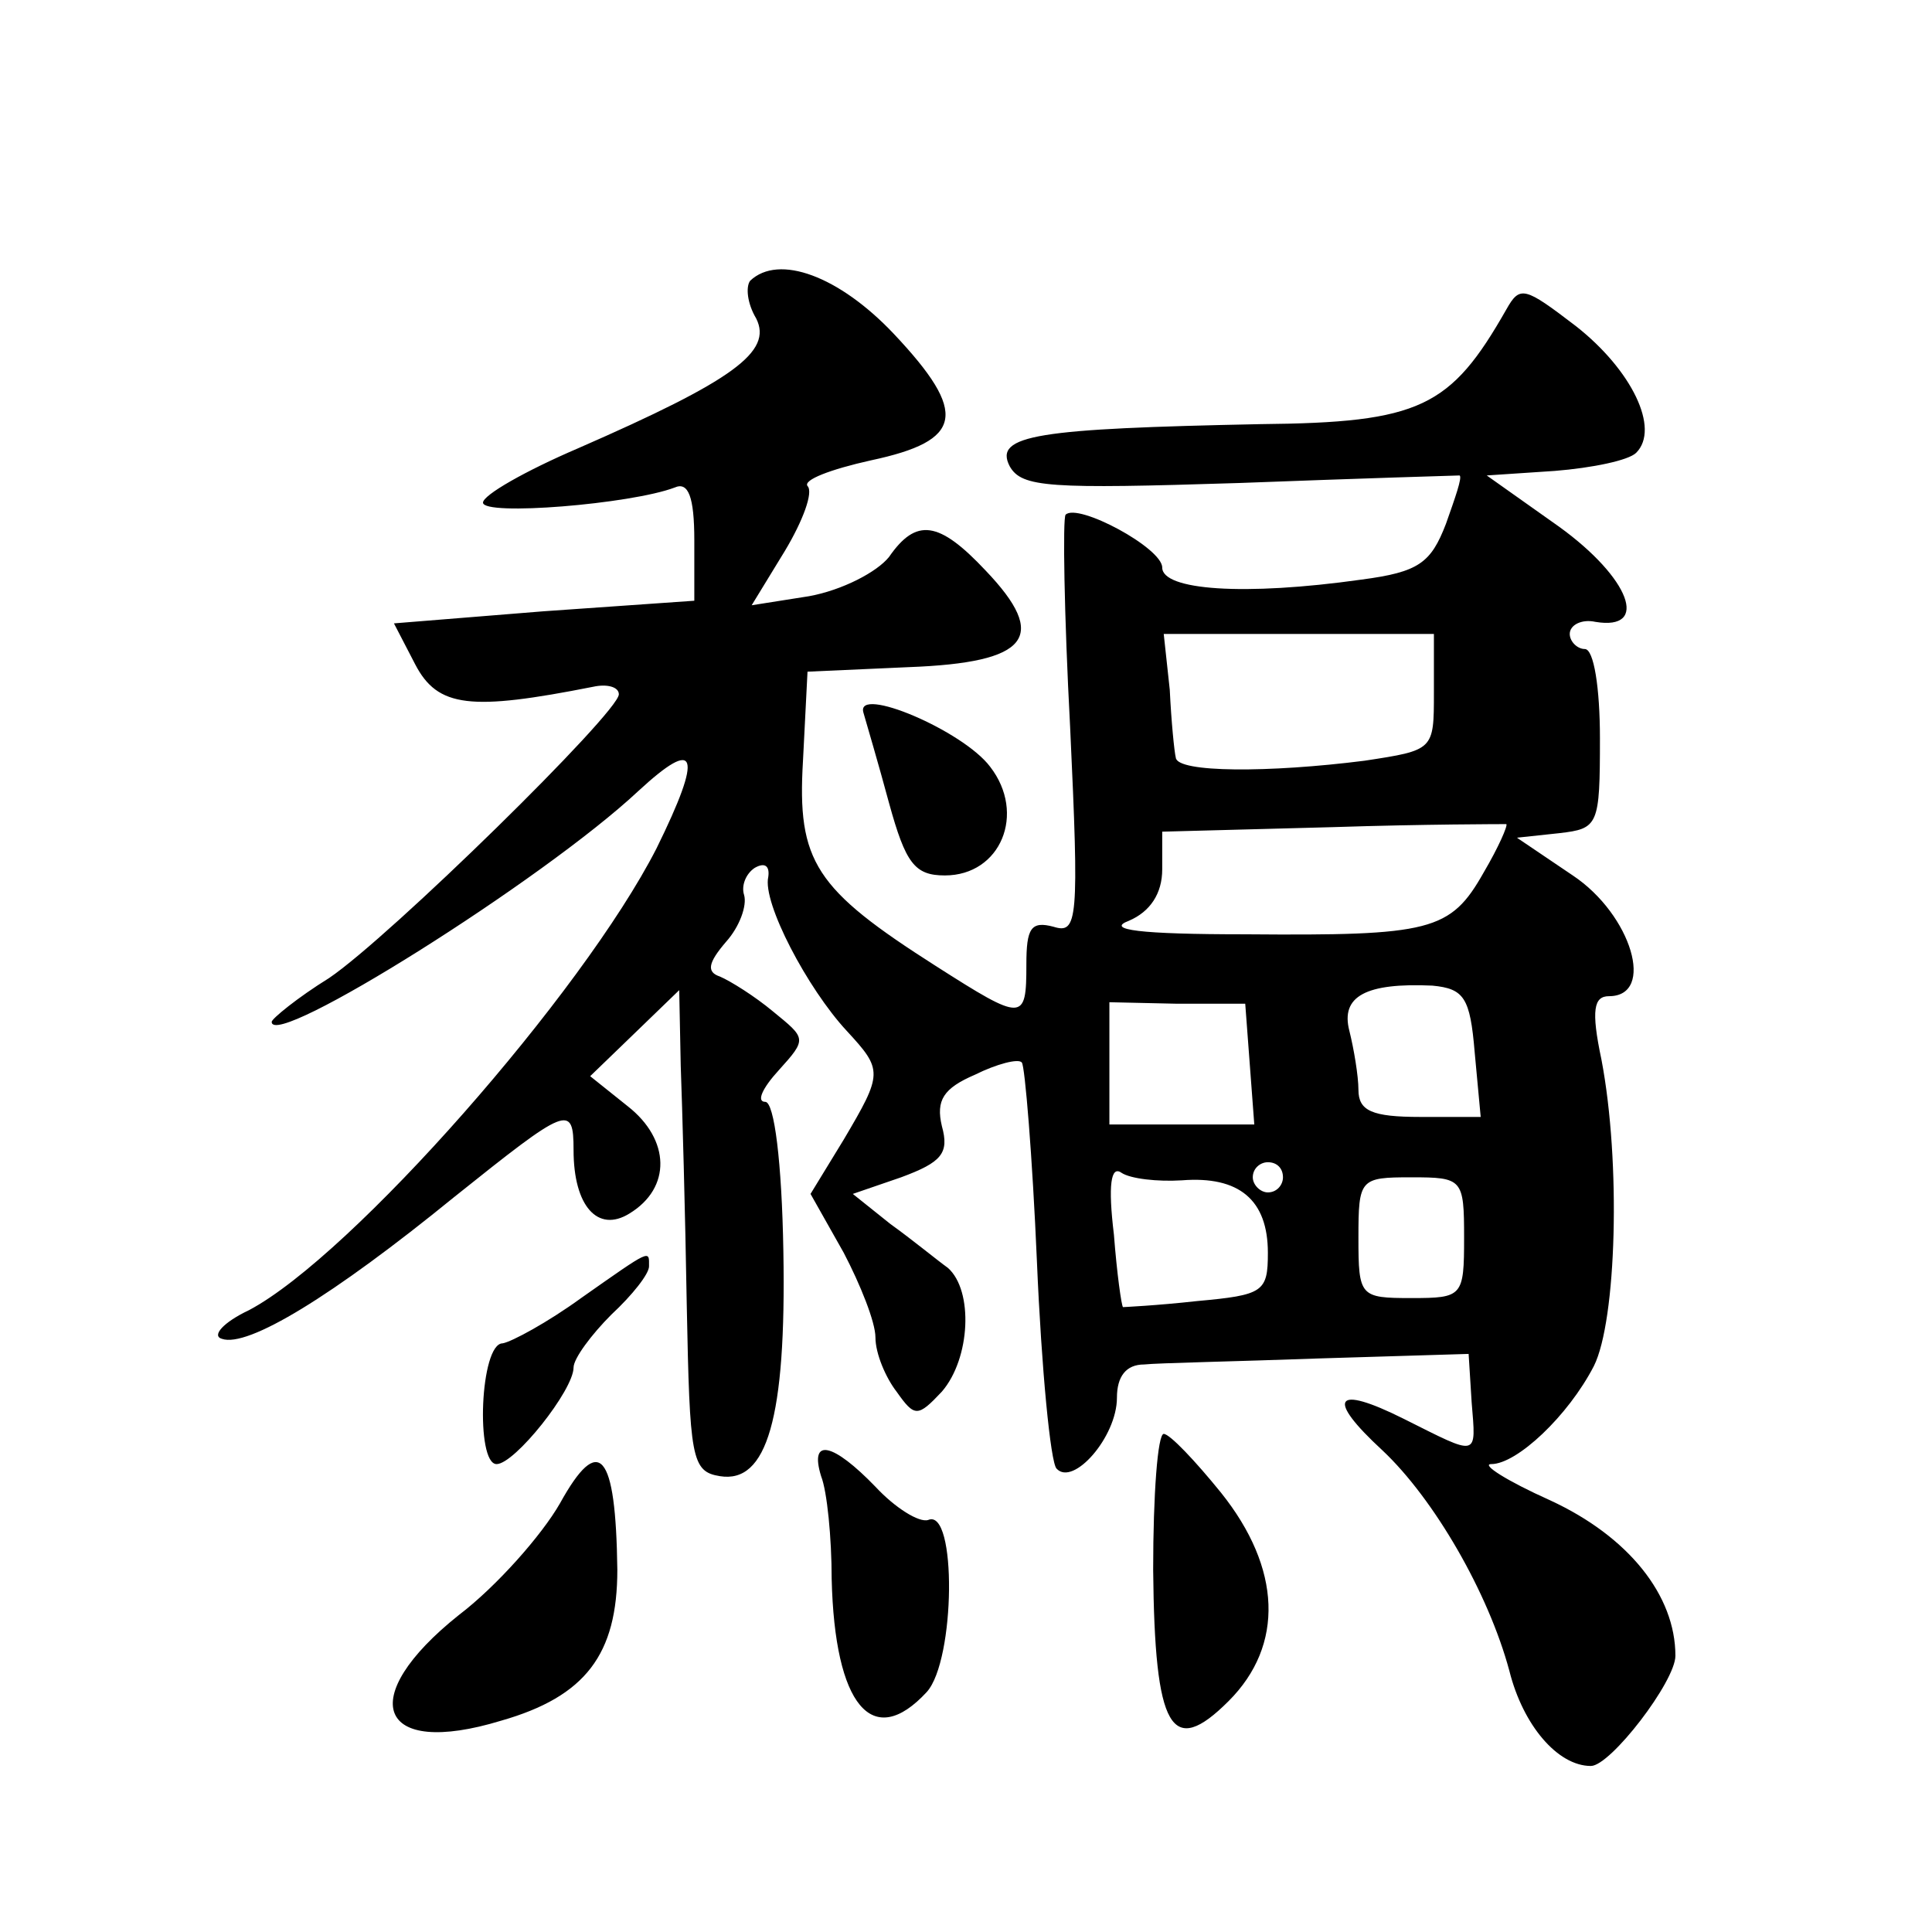<?xml version="1.0" standalone="no"?>
<!DOCTYPE svg PUBLIC "-//W3C//DTD SVG 20010904//EN"
 "http://www.w3.org/TR/2001/REC-SVG-20010904/DTD/svg10.dtd">
<svg version="1.0" xmlns="http://www.w3.org/2000/svg"
 width="128pt" height="128pt" viewBox="0 0 128 128"
 preserveAspectRatio="xMidYMid meet">
<g transform="translate(0,128) scale(0.1,-0.1)"
fill="#0" stroke="none">
<path d="M497 1094 c-3 -4 -2 -15 4 -25 11 -22 -15 -41 -118 -86 -35 -15 -63 -31
-63 -36 0 -9 98 -1 127 10 9 4 13 -6 13 -35 l0 -40 -100 -7 -99 -8 14 -27 c15 -29
37 -31 118 -15 9 2 17 0 17 -5 0 -12 -152 -161 -192 -188 -21 -13 -38 -27 -38 -29
0 -19 180 94 243 153 39 36 43 25 12 -38 -49 -96 -202 -270 -270 -306 -17 -8 -25
-17 -18 -19 17 -6 73 28 154 94 75 60 79 62 79 31 0 -37 16 -55 37 -42 28 17 27
49 -1 71 l-25 20 29 28 30 29 1 -50 c1 -27 3 -98 4 -159 2 -101 3 -110 22 -113
31 -5 44 38 42 149 -1 59 -6 99 -12 99 -6 0 -2 9 9 21 19 21 18 21 -4 39 -12 10
-28 20 -35 23 -9 3 -8 9 4 23 9 10 14 24 12 31 -2 6 1 14 7 18 7 4 10 1 9 -6 -4
-17 26 -74 52 -102 24 -26 24 -28 -2 -72 l-22 -36 22 -39 c11 -21 21 -46 21 -56
0 -11 7 -27 14 -36 12 -17 14 -17 30 0 19 22 21 67 4 82 -7 5 -24 19 -38 29 l-25
20 32 11 c27 10 32 16 27 34 -4 17 1 25 22 34 14 7 29 11 31 8 2 -2 7 -62 10 -132
3 -71 9 -133 13 -137 11 -12 40 21 40 47 0 14 6 22 18 22 9 1 61 2 116 4 l99 3
2 -32 c3 -37 5 -36 -45 -11 -46 23 -52 14 -14 -21 34 -32 70 -94 84 -146 9 -36
32 -63 54 -63 13 0 56 56 56 73 0 40 -31 79 -83 103 -29 13 -46 24 -39 24 17 0
51 32 68 65 15 30 18 135 5 203 -7 33 -5 42 5 42 31 0 15 54 -24 80 l-37 25 28
3 c26 3 27 5 27 63 0 33 -4 59 -10 59 -5 0 -10 5 -10 10 0 6 8 10 17 8 36 -6 23
29 -24 63 l-48 34 45 3 c25 2 49 7 54 12 16 16 -3 55 -40 84 -34 26 -37 27 -46
11 -37 -65 -57 -75 -163 -76 -147 -3 -177 -7 -166 -28 8 -14 26 -15 152 -11 79
3 145 5 146 5 2 -1 -3 -15 -9 -32 -10 -26 -18 -32 -56 -37 -78 -11 -132 -7 -132
8 0 13 -56 43 -64 35 -2 -2 -1 -66 3 -141 6 -128 5 -137 -11 -132 -15 4 -18 -1
-18 -25 0 -38 -2 -38 -60 -1 -80 51 -92 69 -88 136 l3 59 67 3 c80 3 93 20 51 64
-31 33 -46 35 -64 9 -8 -10 -31 -22 -53 -26 l-38 -6 22 36 c12 20 19 39 15 43 -3
4 15 11 42 17 61 13 65 31 15 84 -36 38 -76 53 -95 35z m453 -273 c0 -38 0 -38
-46 -45 -63 -8 -124 -8 -125 2 -1 4 -3 24 -4 45 l-4 37 90 0 89 0 0 -39z m33 -119
c-22 -39 -35 -42 -158 -41 -70 0 -93 3 -77 9 14 6 22 18 22 34 l0 25 113 3 c61
2 113 2 115 2 1 -1 -5 -15 -15 -32z m-6 -119 l4 -43 -40 0 c-32 0 -41 4 -41 18
0 9 -3 27 -6 39 -6 23 11 32 55 30 21 -2 25 -8 28 -44z m-149 -8 l3 -40 -48 0 -48
0 0 40 0 41 45 -1 45 0 3 -40z m-45 -77 c38 3 57 -13 57 -48 0 -26 -3 -28 -47 -32
-27 -3 -49 -4 -49 -4 -1 1 -4 22 -6 48 -4 33 -2 46 5 41 6 -4 24 -6 40 -5z m67
2 c0 -5 -4 -10 -10 -10 -5 0 -10 5 -10 10 0 6 5 10 10 10 6 0 10 -4 10 -10z m120
-40 c0 -39 -1 -40 -35 -40 -34 0 -35 1 -35 40 0 39 1 40 35 40 34 0 35 -1 35 -40z
M572 808 c2 -7 10 -34 17 -60 11 -40 17 -48 37 -48 37 0 54 41 30 72 -18 24 -89
54 -84 36z M385 420 c-22 -16 -46 -29 -52 -30 -15 0 -18 -80 -4 -80 12 0 51 49
51 64 0 6 12 22 25 35 14 13 25 27 25 32 0 11 2 12 -45 -21z M764 240 c1 -106 12
-125 50 -87 37 37 35 88 -5 138 -17 21 -34 39 -38 39 -4 0 -7 -40 -7 -90z M371
284 c-12 -21 -42 -55 -67 -74 -69 -55 -54 -95 28 -70 56 16 77 44 77 100 -1 78
-12 91 -38 44z M544 302 c4 -10 7 -41 7 -68 2 -84 27 -114 63 -75 19 21 20 122
1 114 -6 -2 -22 8 -35 22 -28 29 -44 33 -36 7z"/>
</g>
</svg>
